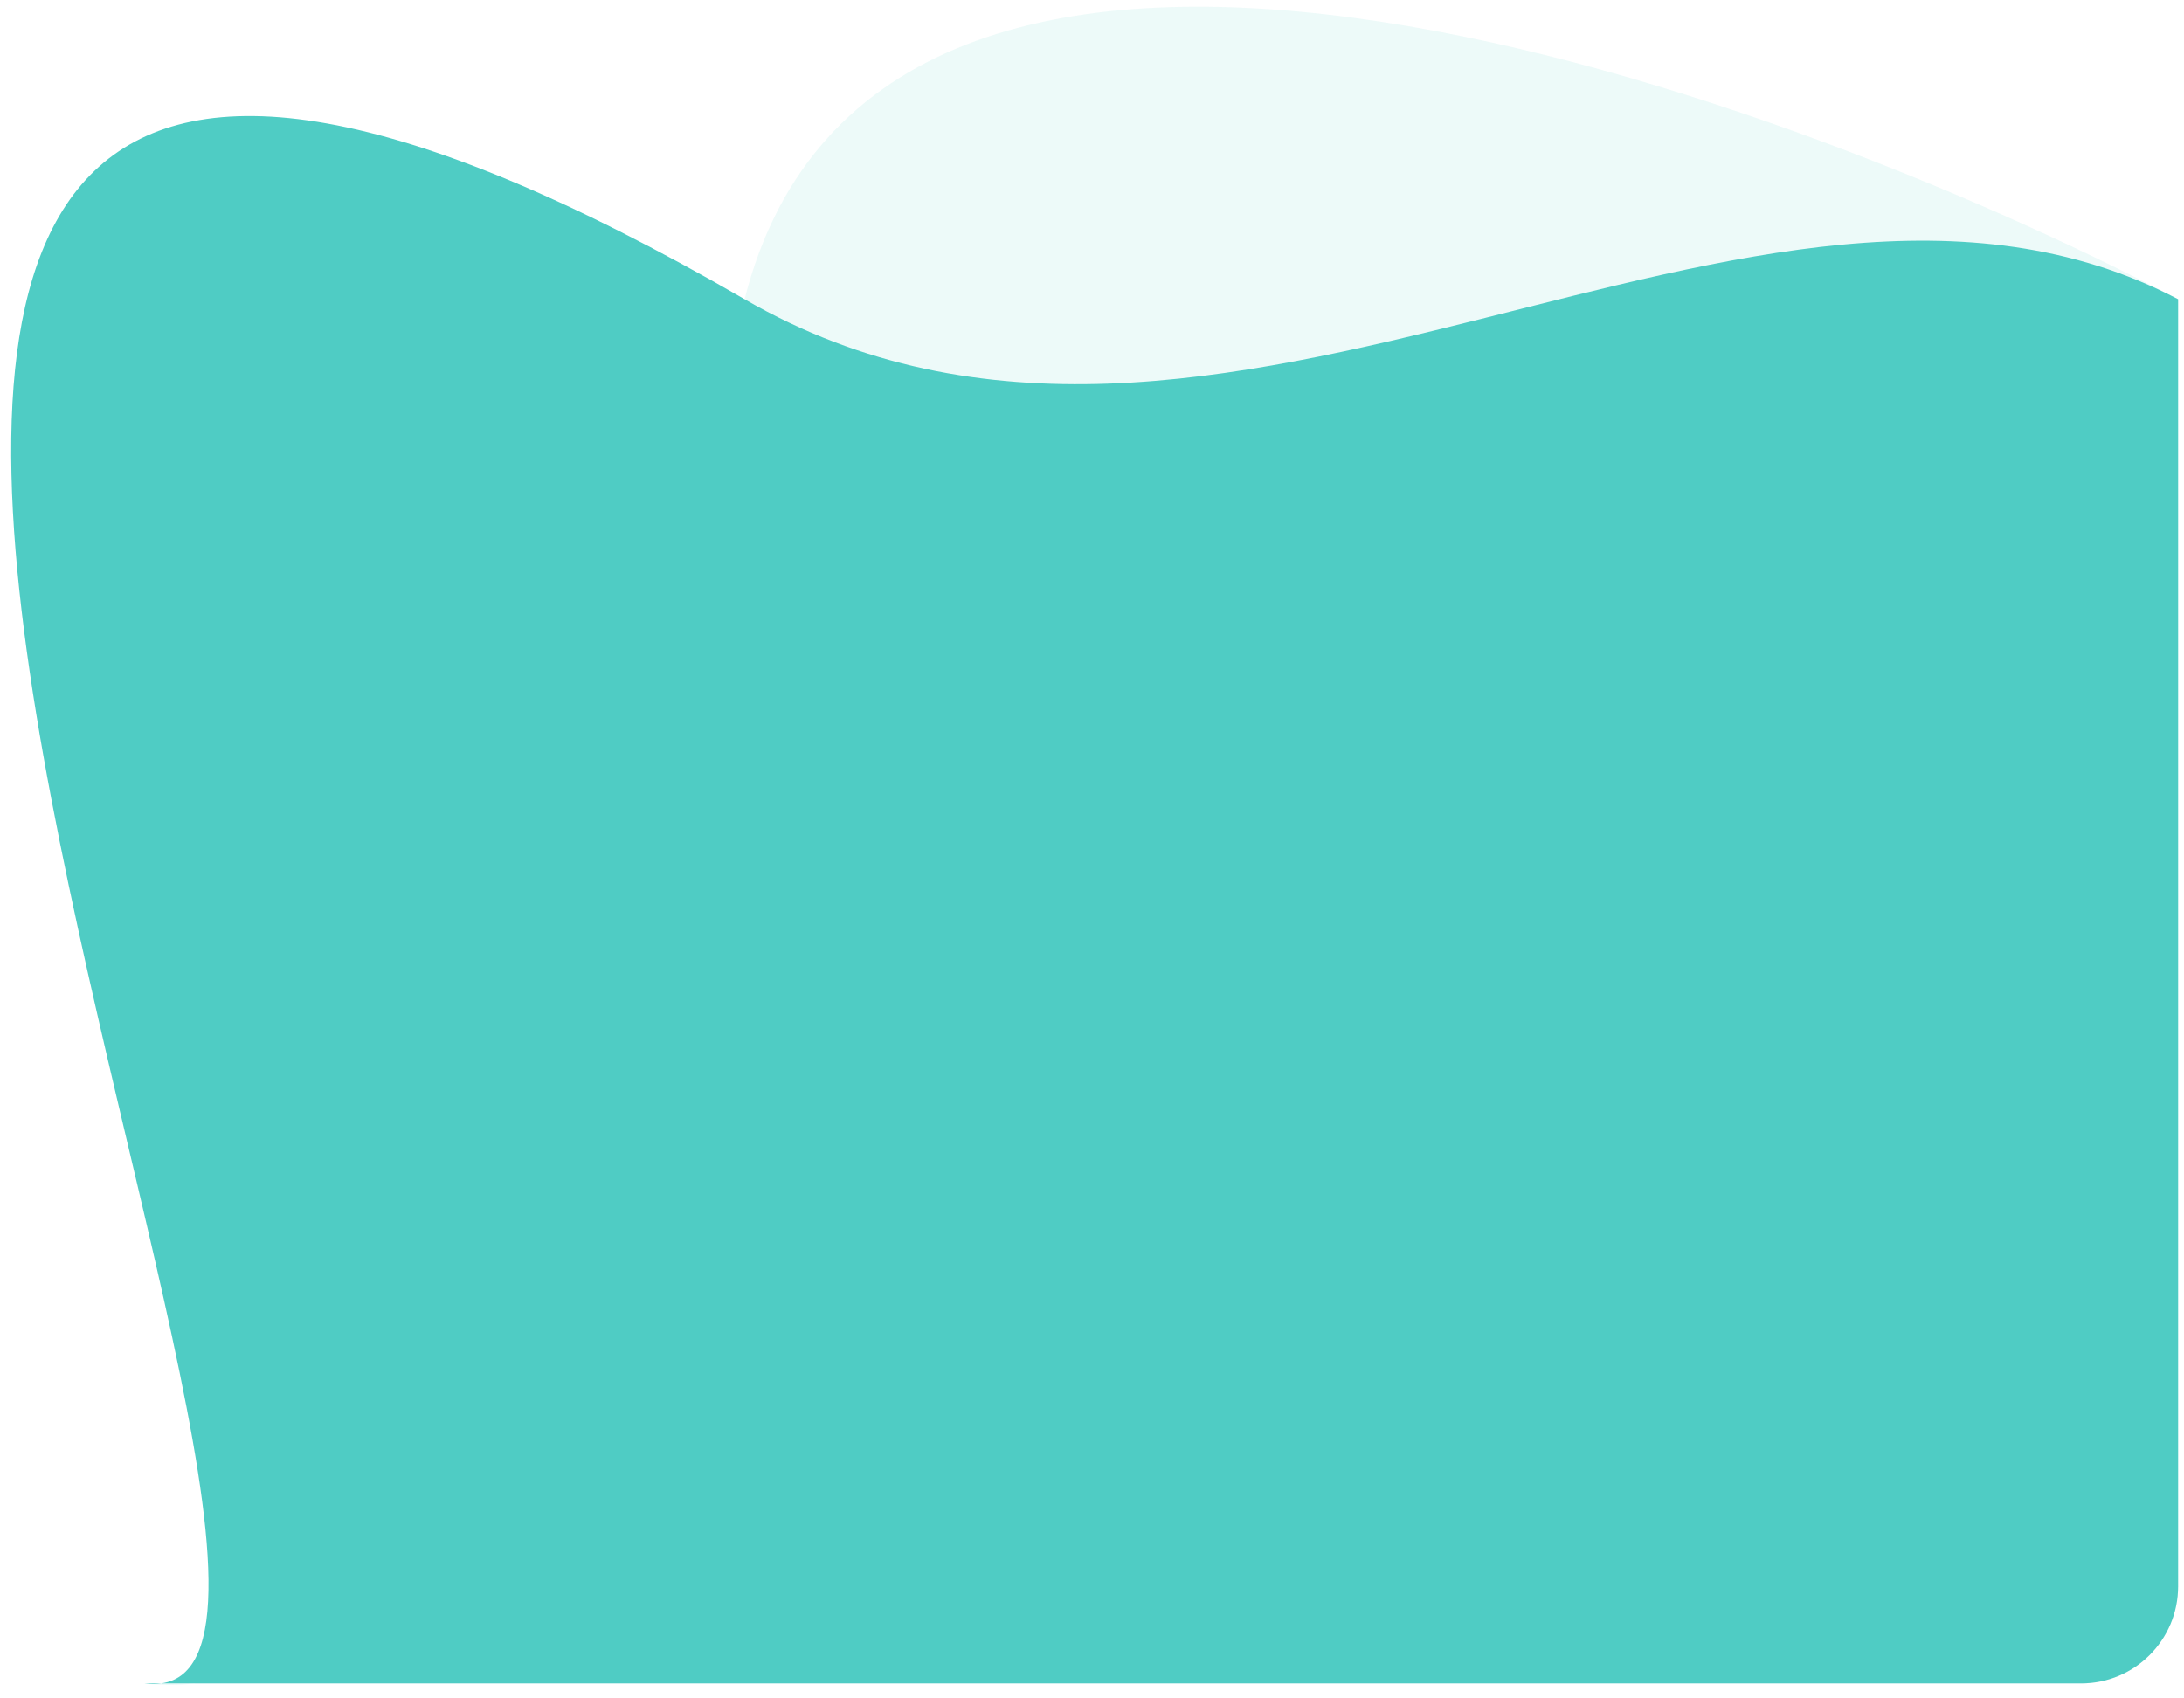 <svg width="135" height="105" viewBox="0 0 135 105" fill="none" xmlns="http://www.w3.org/2000/svg">
<path d="M8.947 104.075H11.988C30.302 101.782 36.182 57.367 46.026 18.5C54.321 -14.252 108.556 4.853 134.637 18.5V98.075C134.637 101.389 131.95 104.075 128.637 104.075H11.988C11.01 104.198 9.998 104.2 8.947 104.075Z" fill="#4FCCC4" fill-opacity="0.1"/>
<path d="M8.947 104.074H9.958C27.191 101.688 -40.959 -31.817 46.026 18.499C75.272 35.416 108.556 4.852 134.636 18.499V98.074C134.636 101.388 131.95 104.074 128.636 104.074H9.958C9.649 104.117 9.312 104.117 8.947 104.074Z" fill="#4FCCC4"/>
</svg>
